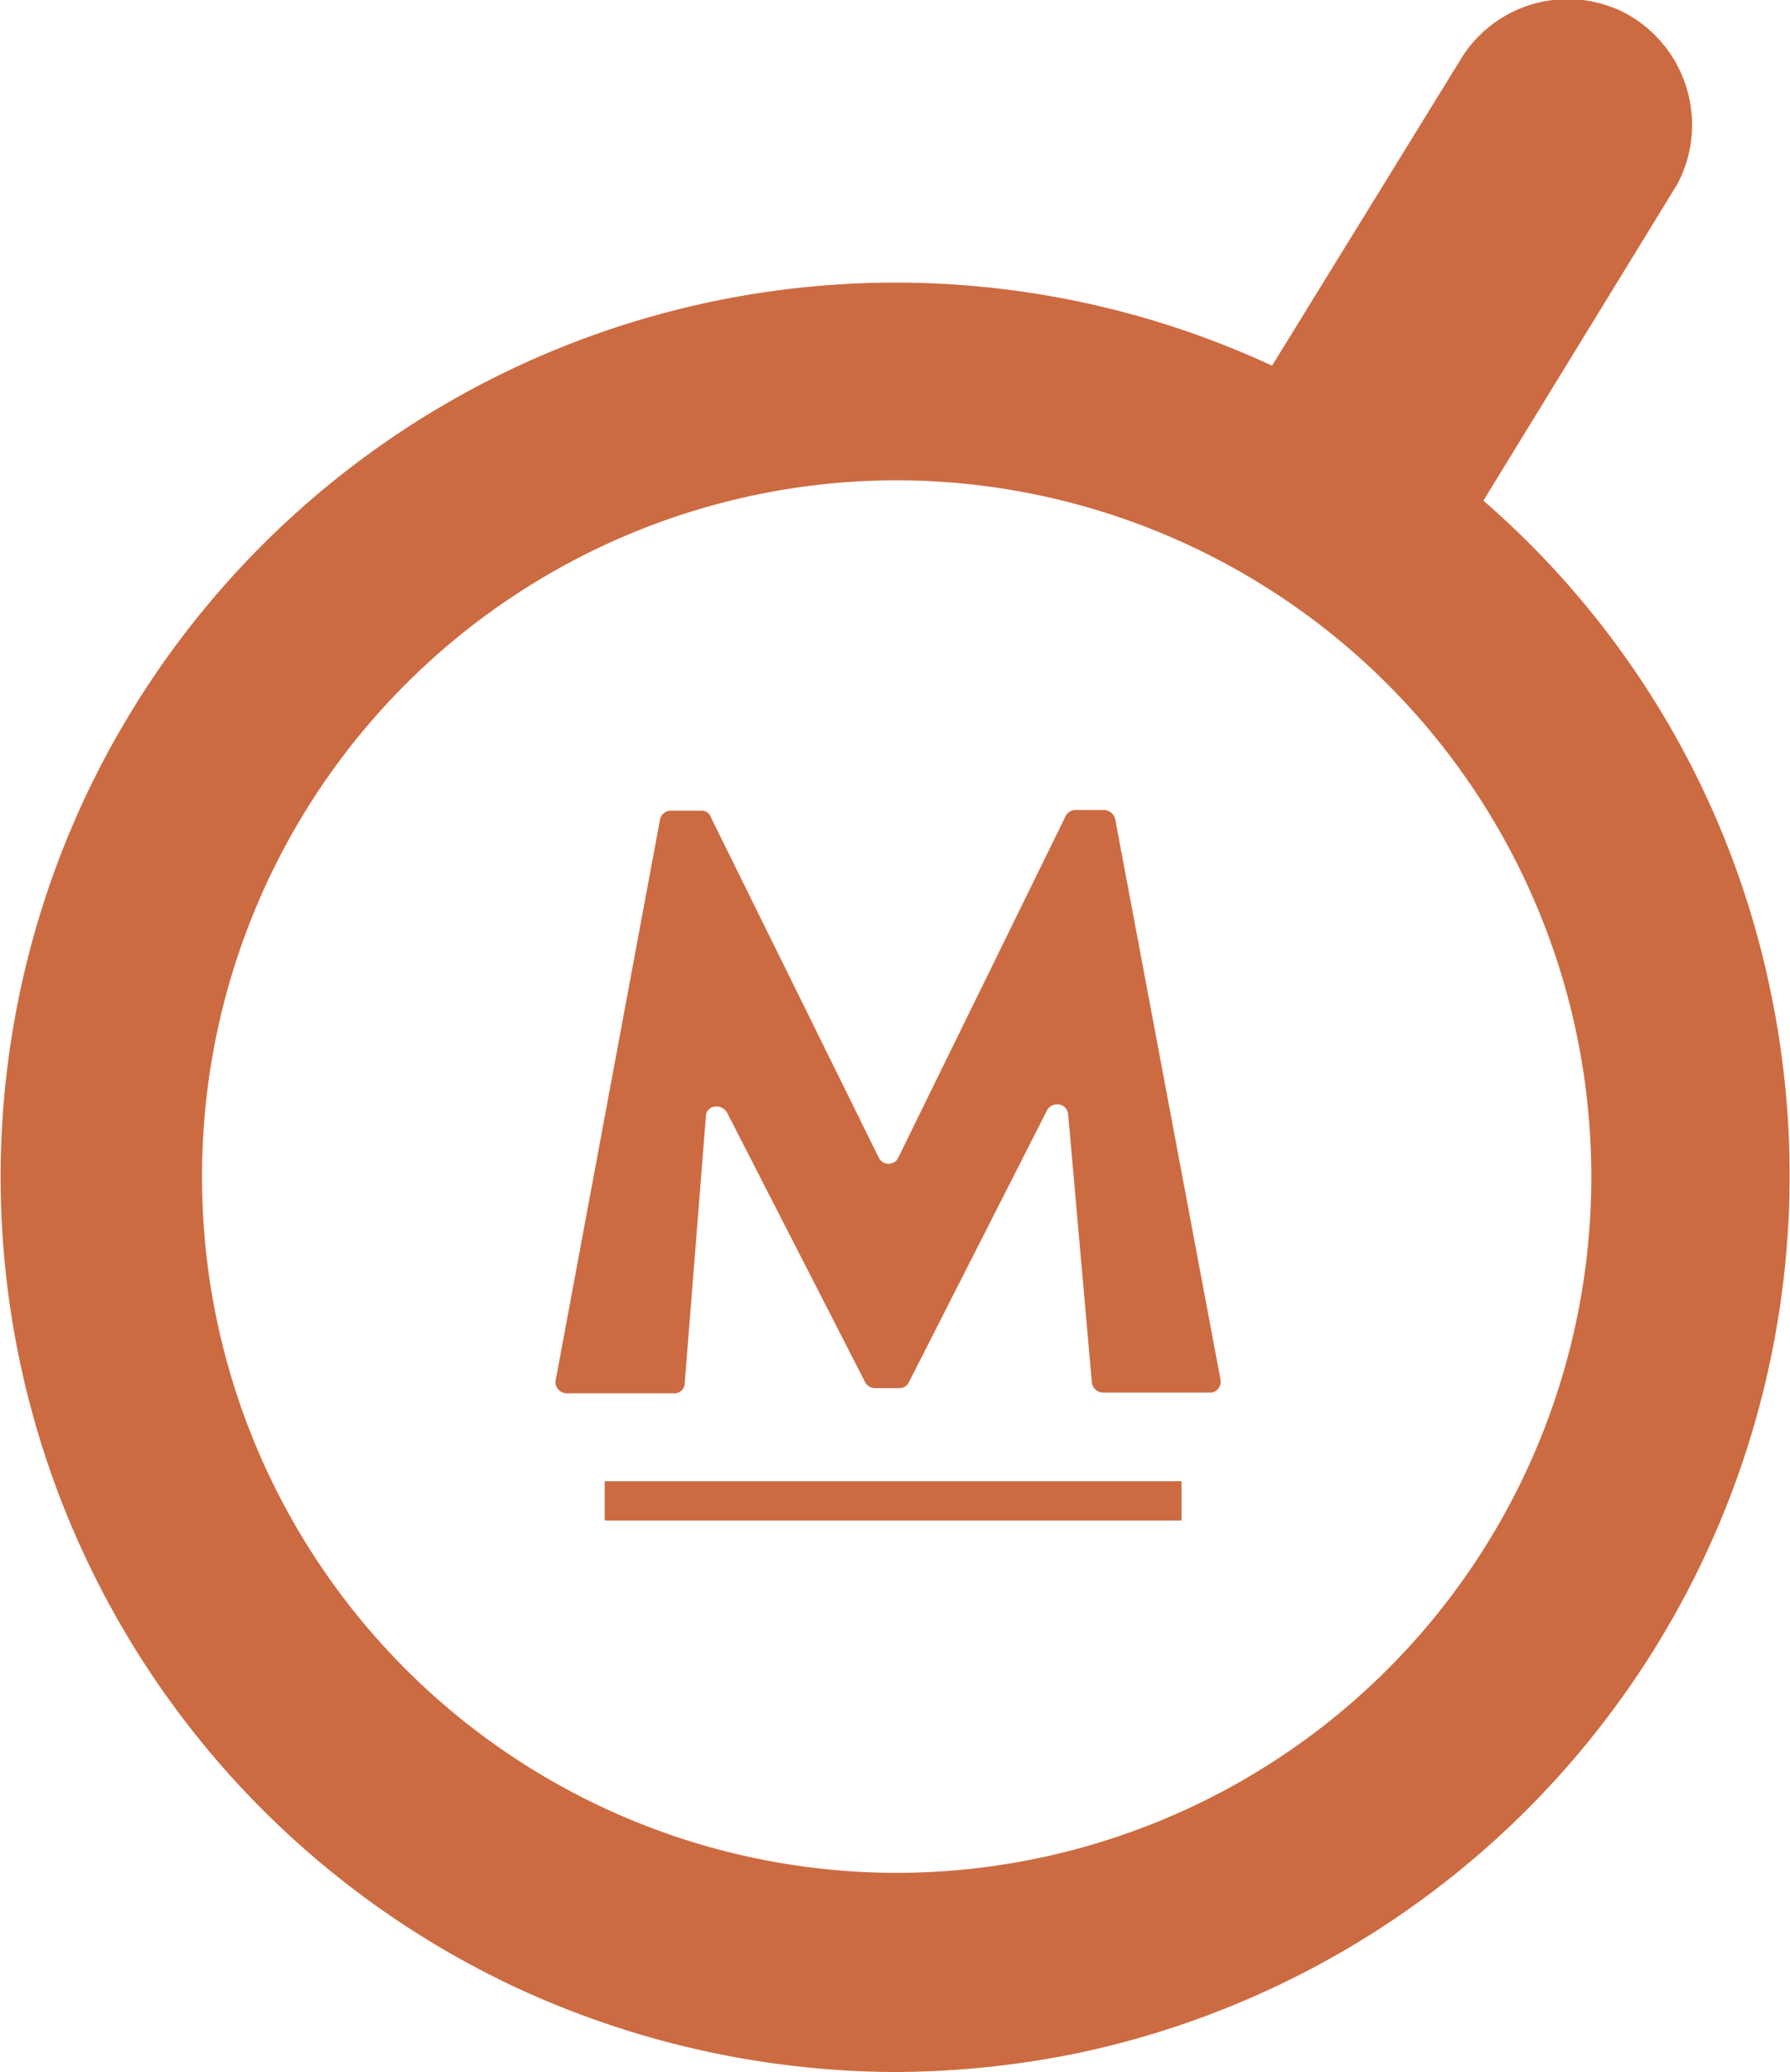 <svg xmlns="http://www.w3.org/2000/svg" id="Capa_41" data-name="Capa 41" viewBox="0 0 48.28 55.87"><defs><style>.cls-1{fill:#cc6b41}</style></defs><path d="M18.17 37.57h-2.88a.31.31 0 0 1-.31-.31l2.82-15.15a.3.3 0 0 1 .31-.25h.81a.26.26 0 0 1 .26.19l4.52 9.16a.29.29 0 0 0 .39.14.24.24 0 0 0 .14-.14l4.5-9.18a.31.31 0 0 1 .27-.19h.78a.32.32 0 0 1 .3.25l2.84 15.11a.3.3 0 0 1-.24.35h-2.92a.31.31 0 0 1-.31-.27l-.64-7.24a.29.29 0 0 0-.32-.26.3.3 0 0 0-.25.16l-3.72 7.32a.28.28 0 0 1-.27.17h-.65a.3.3 0 0 1-.27-.17L19.61 30a.33.33 0 0 0-.41-.14.26.26 0 0 0-.16.24l-.57 7.18a.28.28 0 0 1-.3.29Z" class="cls-1"/><path d="M47.76 26.75a23.87 23.87 0 0 0-7.75-13.25l5.24-8.55a3.42 3.42 0 0 0-1.42-4.6 3.38 3.38 0 0 0-4.37 1.15l-5.15 8.36A24.15 24.15 0 0 0 2.24 21.62a24.13 24.13 0 0 0 11.74 32 24.5 24.5 0 0 0 10.14 2.25 24.9 24.9 0 0 0 4.95-.51 24.19 24.19 0 0 0 18.69-28.61ZM24.2 50.5A18.75 18.75 0 0 1 5.45 31.7 18.76 18.76 0 0 1 24.2 12.95 18.77 18.77 0 0 1 42.92 31.7 18.75 18.75 0 0 1 24.2 50.5Z" class="cls-1"/><path d="M16.31 39.94h15.56V41H16.31z" class="cls-1"/></svg>